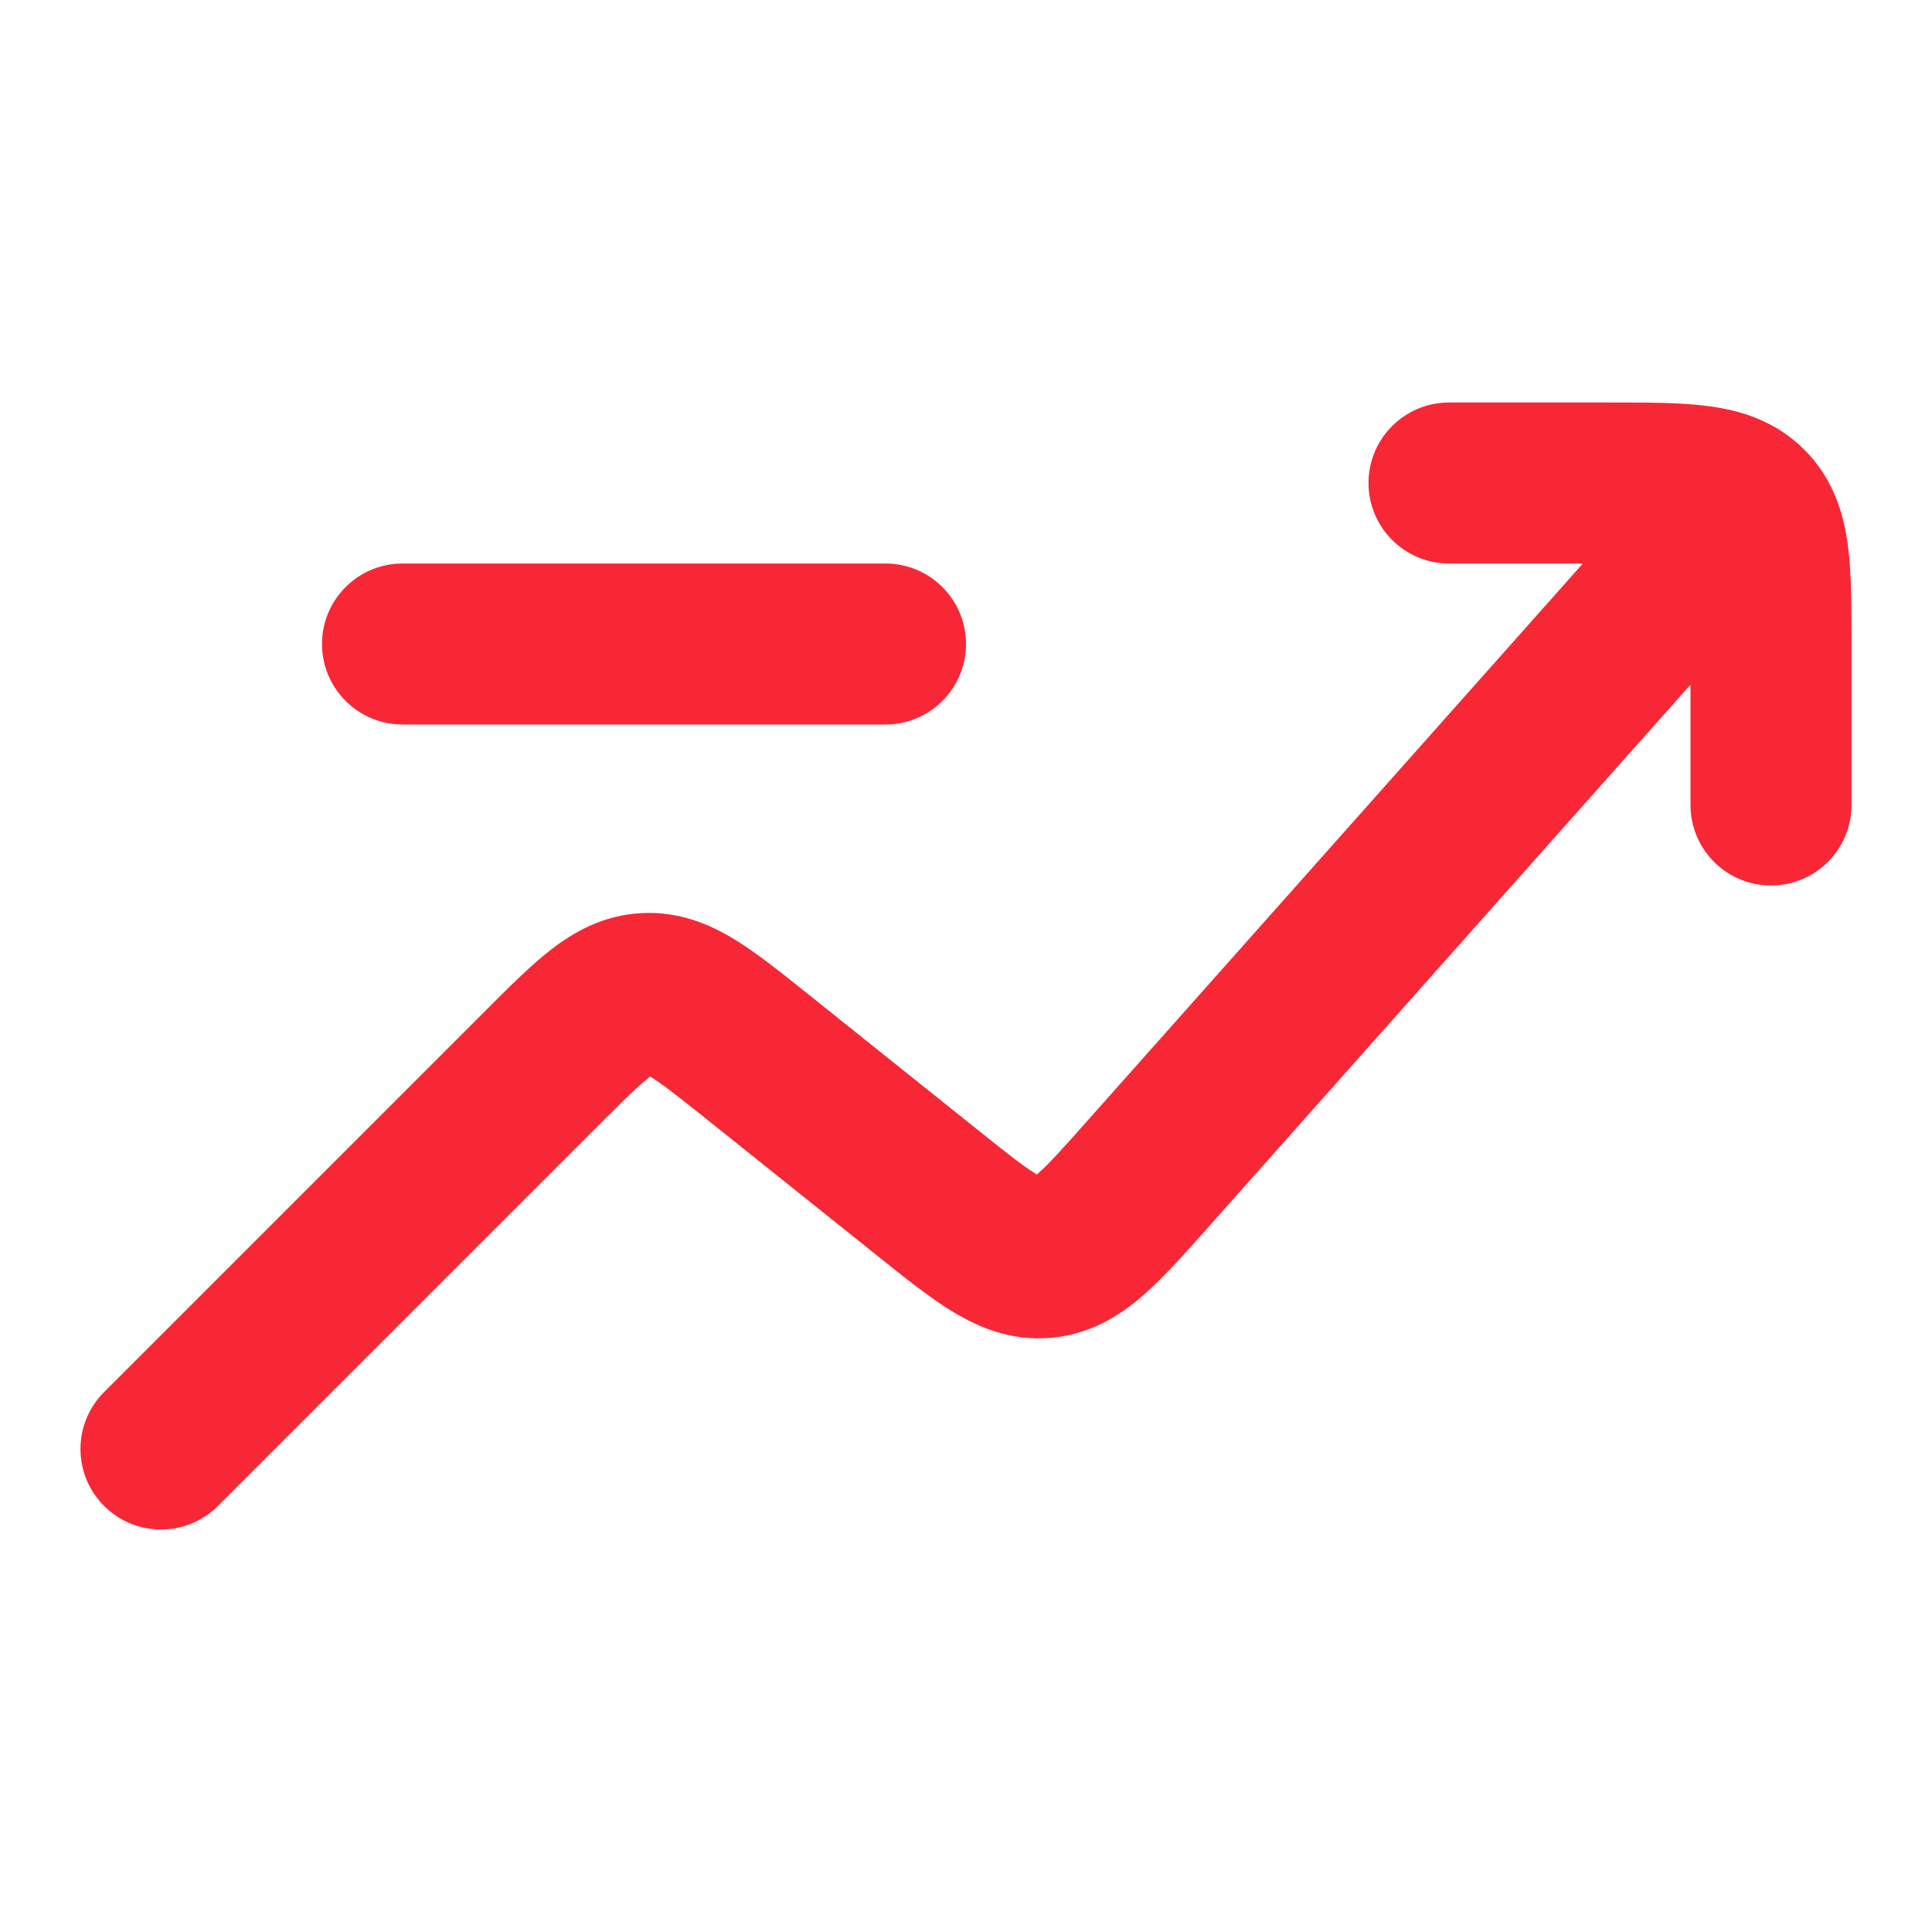 <svg width="24" height="24" viewBox="0 0 24 24" fill="none" xmlns="http://www.w3.org/2000/svg">
<path d="M1.293 17.293C0.902 17.683 0.902 18.317 1.293 18.707C1.683 19.098 2.317 19.098 2.707 18.707L1.293 17.293ZM9.398 13.118L8.773 13.899L8.773 13.899L9.398 13.118ZM11.517 14.814L10.893 15.595L10.893 15.595L11.517 14.814ZM14.261 14.581L13.514 13.916L13.514 13.916L14.261 14.581ZM21.747 7.664C22.114 7.252 22.077 6.62 21.664 6.253C21.252 5.886 20.619 5.923 20.253 6.336L21.747 7.664ZM12.968 15.623L13.053 16.619L13.053 16.619L12.968 15.623ZM8.019 12.341L8.074 13.34L8.074 13.34L8.019 12.341ZM18 5C17.448 5 17 5.448 17 6C17 6.552 17.448 7 18 7V5ZM21 10C21 10.552 21.448 11 22 11C22.552 11 23 10.552 23 10H21ZM21.707 6.293L22.414 5.586L22.414 5.586L21.707 6.293ZM5 7C4.448 7 4 7.448 4 8C4 8.552 4.448 9 5 9V7ZM11 9C11.552 9 12 8.552 12 8C12 7.448 11.552 7 11 7V9ZM2.707 18.707L7.441 13.973L6.027 12.559L1.293 17.293L2.707 18.707ZM8.773 13.899L10.893 15.595L12.142 14.033L10.023 12.337L8.773 13.899ZM15.009 15.245L21.747 7.664L20.253 6.336L13.514 13.916L15.009 15.245ZM10.893 15.595C11.222 15.858 11.545 16.119 11.839 16.297C12.159 16.49 12.561 16.661 13.053 16.619L12.883 14.626C12.977 14.618 13.005 14.665 12.874 14.586C12.718 14.492 12.514 14.331 12.142 14.033L10.893 15.595ZM13.514 13.916C13.197 14.273 13.023 14.466 12.886 14.585C12.77 14.685 12.789 14.634 12.883 14.626L13.053 16.619C13.544 16.577 13.912 16.341 14.194 16.097C14.454 15.872 14.729 15.561 15.009 15.245L13.514 13.916ZM7.441 13.973C7.761 13.653 7.935 13.482 8.071 13.377C8.184 13.29 8.163 13.335 8.074 13.34L7.964 11.343C7.493 11.369 7.131 11.576 6.848 11.794C6.587 11.996 6.309 12.276 6.027 12.559L7.441 13.973ZM10.023 12.337C9.711 12.088 9.404 11.84 9.122 11.668C8.817 11.482 8.434 11.317 7.964 11.343L8.074 13.34C7.985 13.345 7.96 13.302 8.082 13.377C8.228 13.466 8.42 13.617 8.773 13.899L10.023 12.337ZM18 7H20V5H18V7ZM21 8V10H23V8H21ZM20 7C20.5 7 20.774 7.002 20.964 7.028C21.125 7.049 21.07 7.07 21 7L22.414 5.586C22.051 5.223 21.614 5.097 21.23 5.046C20.876 4.998 20.443 5 20 5V7ZM23 8C23 7.557 23.002 7.124 22.954 6.769C22.903 6.386 22.777 5.949 22.414 5.586L21 7C20.93 6.93 20.951 6.875 20.972 7.036C20.998 7.226 21 7.5 21 8H23ZM5 9H11V7H5V9Z" fill="#F82736"/>
</svg>
